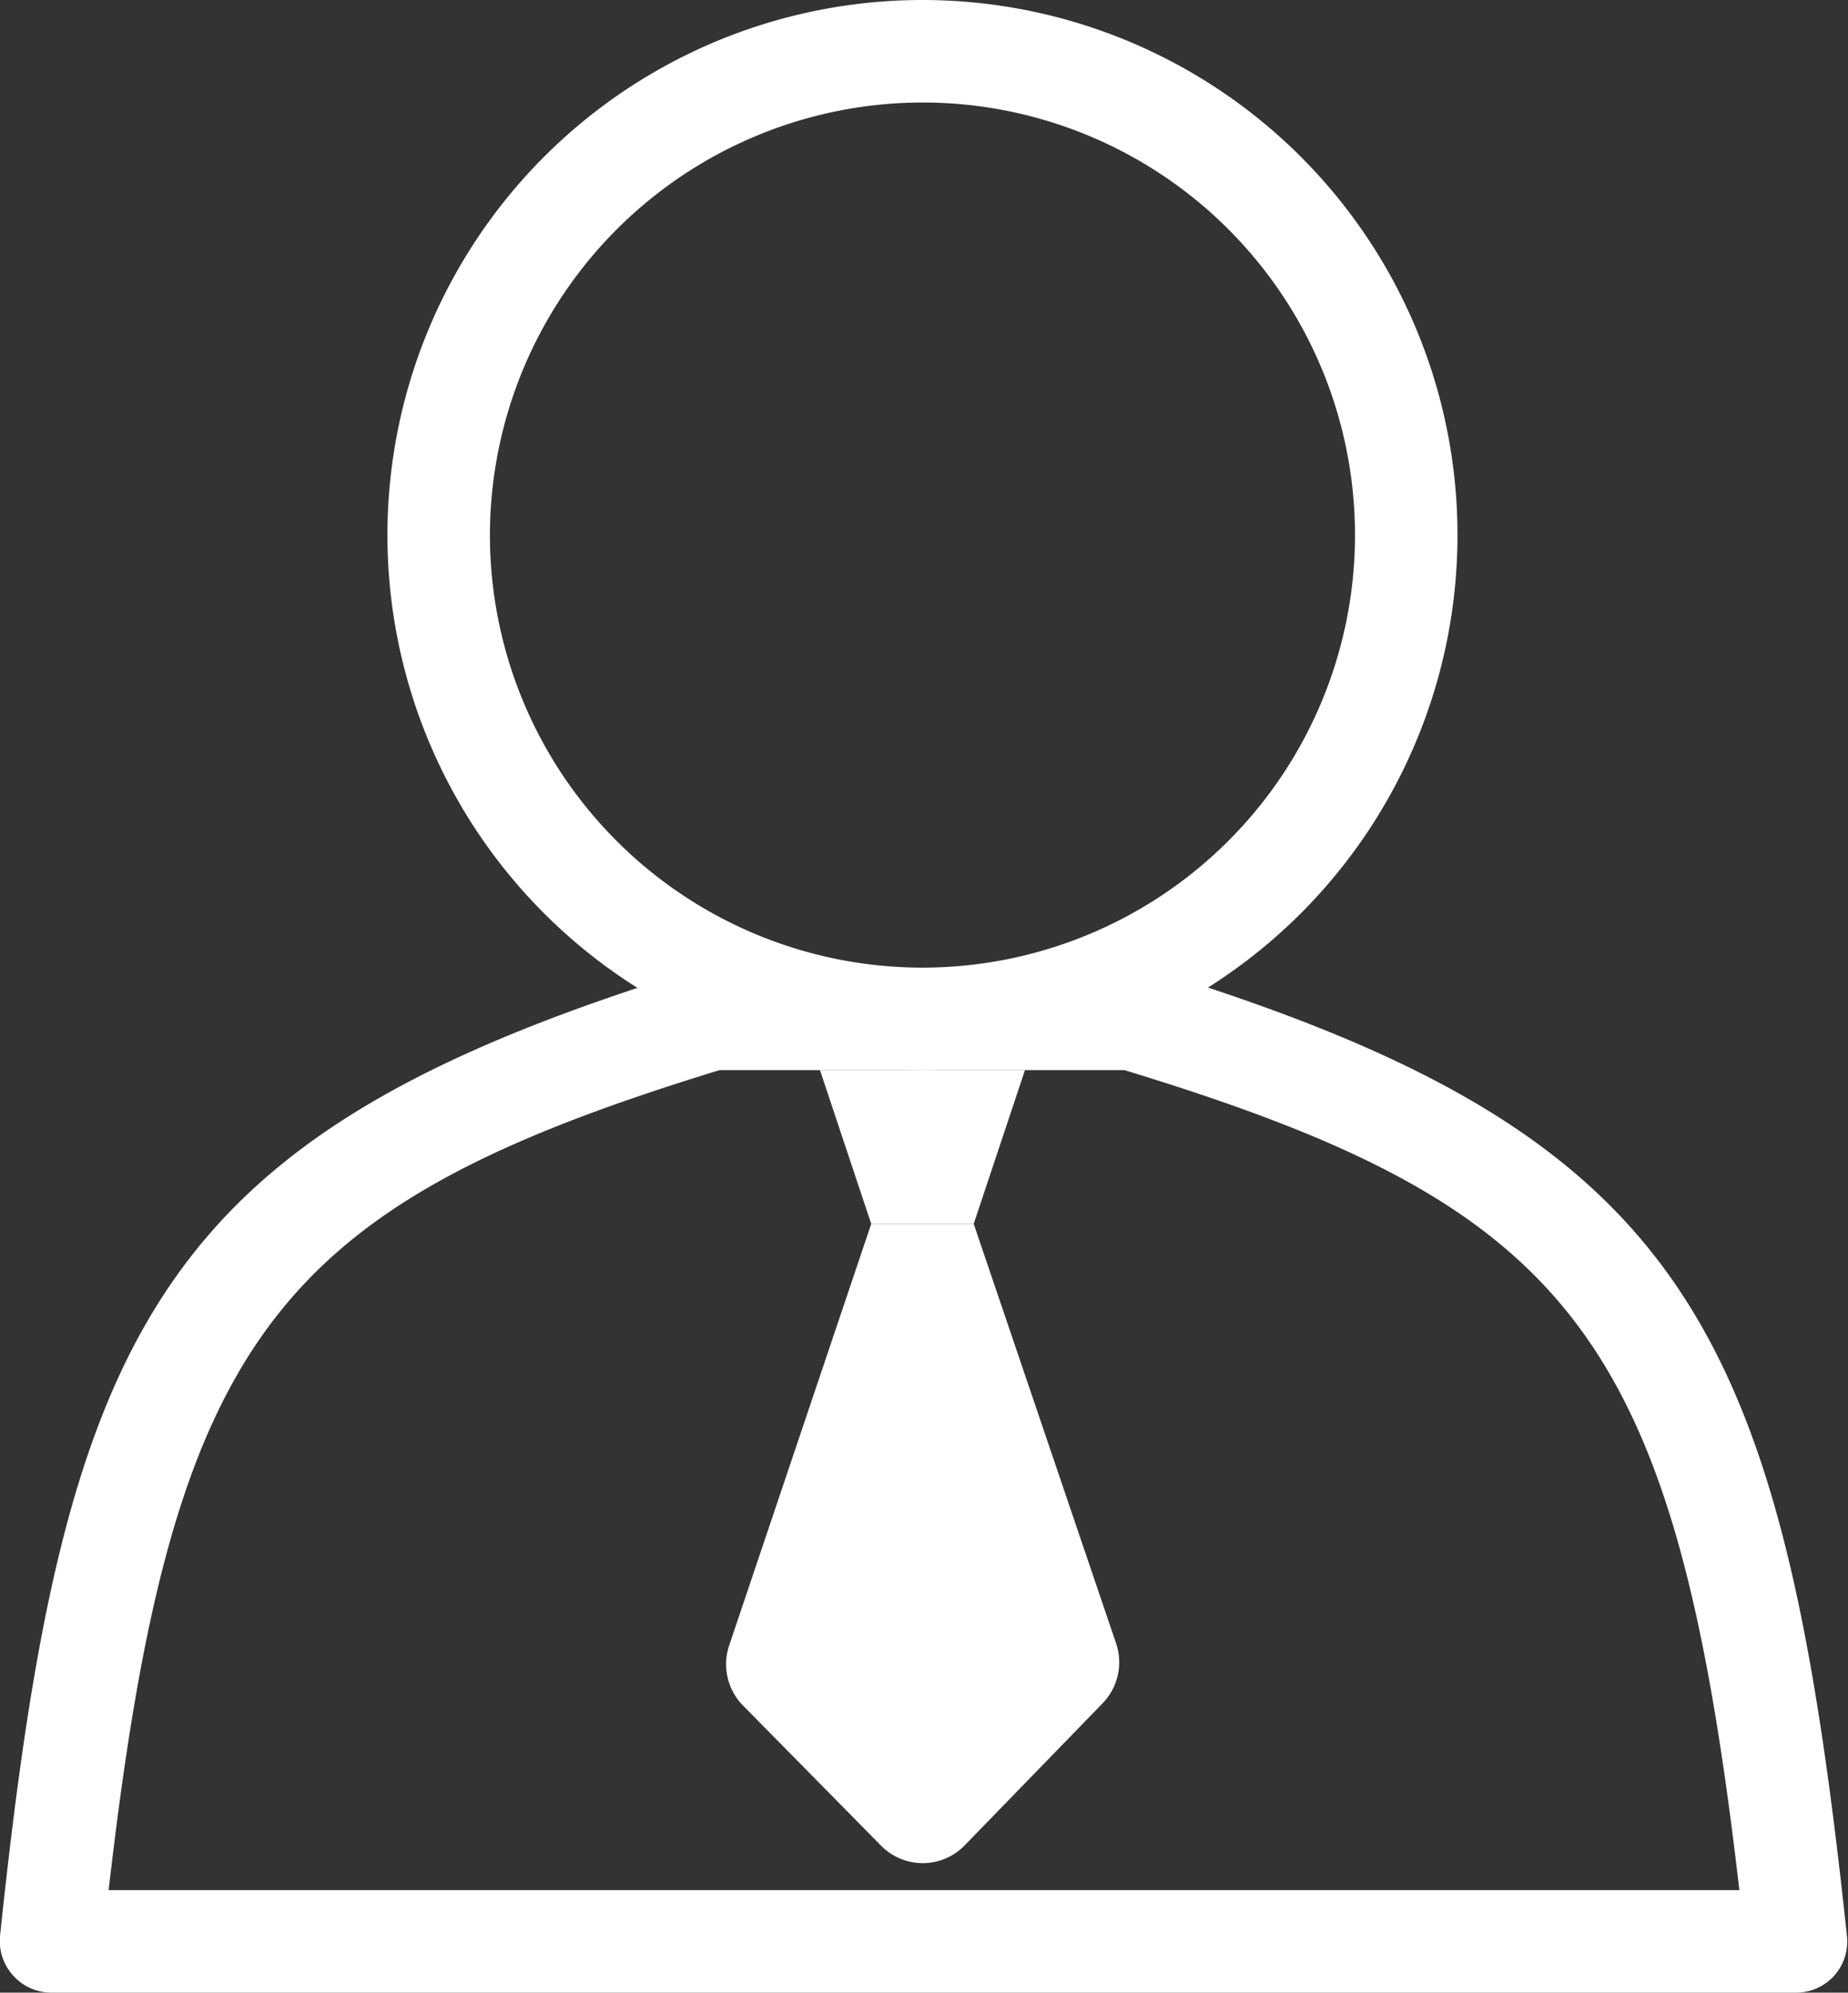 <svg xmlns="http://www.w3.org/2000/svg" viewBox="0 0 36.06 38.88"><rect x="0" y="0" width="36.06" height="38.88" fill="#333333" stroke="none"/><defs><style>.cls-1{fill:#fff;}</style></defs><g id="レイヤー_2" data-name="レイヤー 2"><g id="レイヤー_3" data-name="レイヤー 3"><path class="cls-1" d="M35.06,38.88H1a1,1,0,0,1-.74-.33A1,1,0,0,1,0,37.78c1.26-12,3.1-15.66,13.62-18.88a1,1,0,0,1,.3,0h8.2a.93.93,0,0,1,.29,0c10.52,3.22,12.36,6.92,13.63,18.88a1,1,0,0,1-.25.77A1,1,0,0,1,35.06,38.88Zm-32.94-2H33.94c-1.25-10.81-3.23-13.33-12-16h-7.9C5.34,23.55,3.36,26.07,2.12,36.88Z"/><path class="cls-1" d="M18,2a8.44,8.44,0,1,1-8.44,8.44A8.45,8.45,0,0,1,18,2m0-2A10.44,10.44,0,1,0,28.44,10.44,10.44,10.44,0,0,0,18,0Z"/><polygon class="cls-1" points="16 20.88 20 20.88 19 23.88 17 23.88 16 20.88"/><path class="cls-1" d="M14.49,33.27,17.18,36a1.14,1.14,0,0,0,1.65,0l2.68-2.76a1.15,1.15,0,0,0,.27-1.17L19,23.88H17L14.23,32.1A1.15,1.15,0,0,0,14.49,33.27Z"/></g></g></svg>